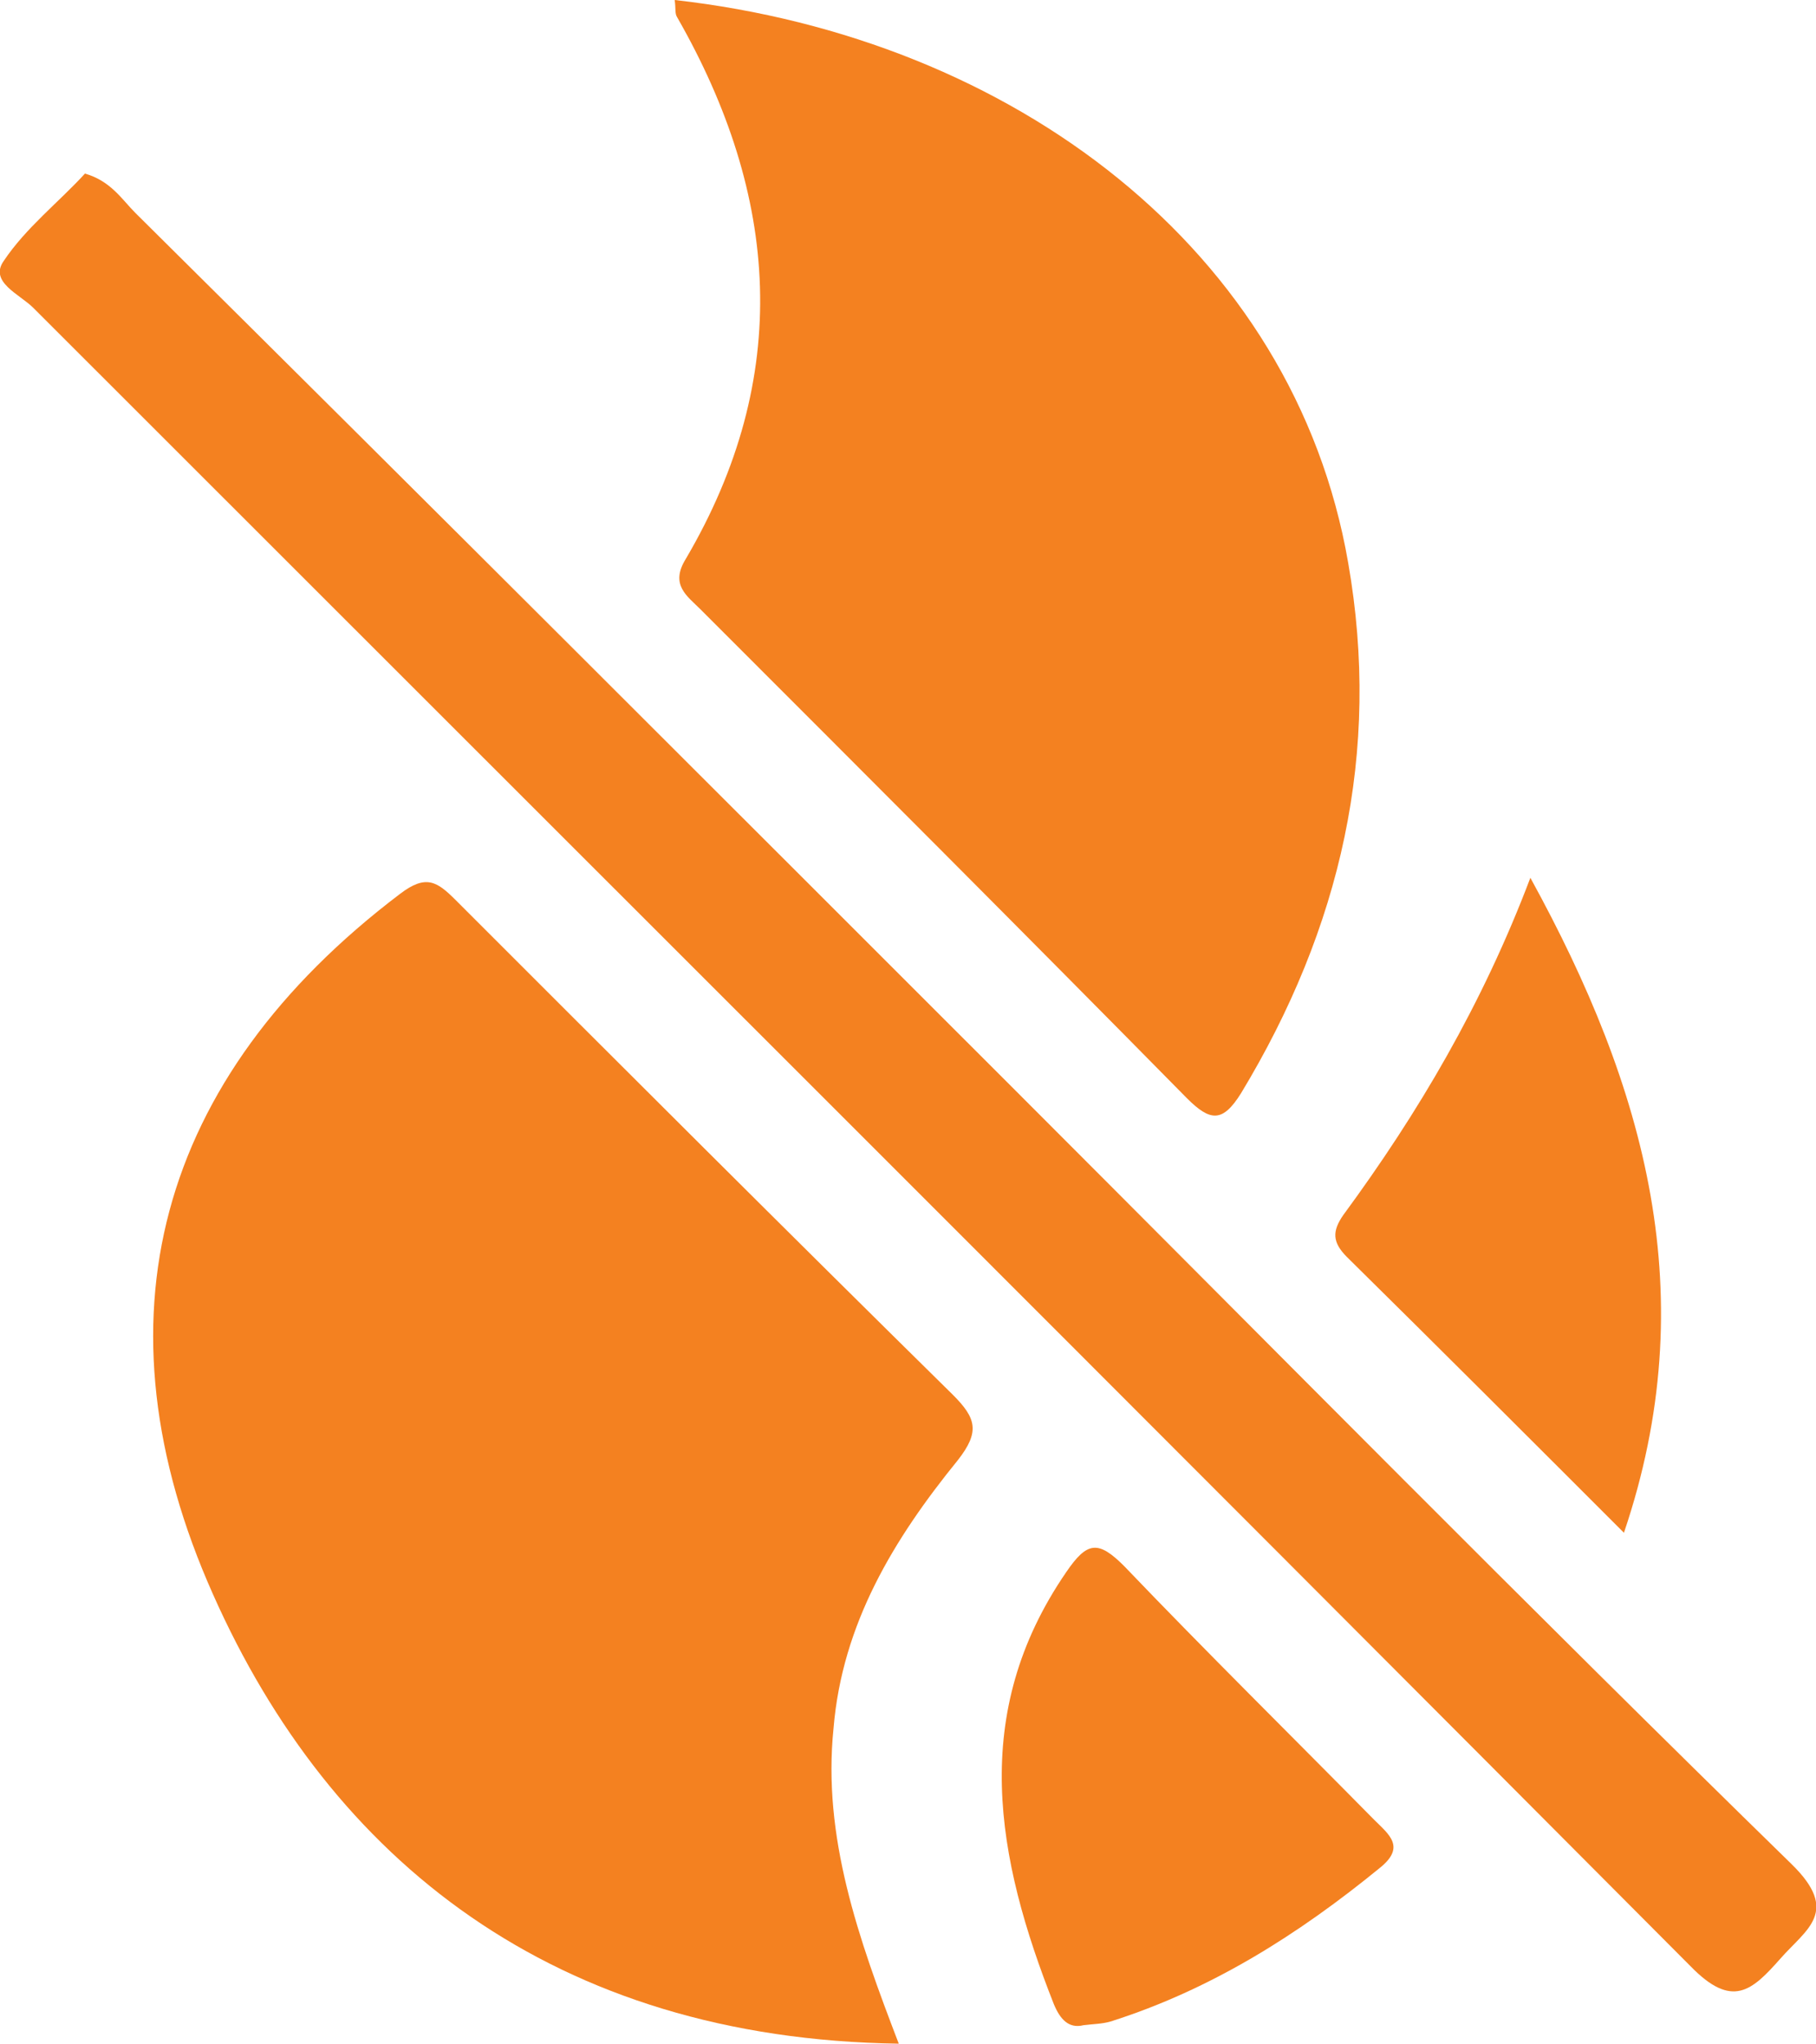 <?xml version="1.0" encoding="utf-8"?>
<!-- Generator: Adobe Illustrator 22.0.1, SVG Export Plug-In . SVG Version: 6.00 Build 0)  -->
<svg version="1.1" id="Layer_1" xmlns="http://www.w3.org/2000/svg" xmlns:xlink="http://www.w3.org/1999/xlink" x="0px" y="0px"
	 viewBox="0 0 147.5 166" style="enable-background:new 0 0 147.5 166;" xml:space="preserve">
<style type="text/css">
	.st0{fill:#F48120;}
</style>
<g>
	<path class="st0" d="M73,166c-28-0.4-46.1-14.9-55.7-36.5c-9.9-22.2-4.6-41.9,15.2-56.9c2.1-1.6,3-1,4.5,0.5
		c13.4,13.4,26.9,26.9,40.4,40.2c1.9,1.9,2.2,3,0.4,5.3c-5.2,6.4-9.4,13.3-10.1,21.8C66.8,149.2,69.7,157.4,73,166z"/>
	<path class="st0" d="M54.8,0c27.5,3.1,50.3,20.3,54.7,45.7c2.7,15.4-0.6,29.7-8.7,43.1c-1.5,2.4-2.5,2.3-4.4,0.4
		C83.3,75.9,70.1,62.7,56.9,49.5c-1.1-1.1-2.5-2-1.2-4.1c8.7-14.8,7.6-29.5-0.7-44C54.8,1.1,54.9,0.7,54.8,0z"/>
	<path class="st0" d="M6.9,14.1c2.1,0.6,3,2.1,4.1,3.2C34.9,41,58.7,64.8,82.5,88.6c21,21,41.8,42.1,63,62.8c4,3.9,1.2,5.3-0.9,7.7
		c-2.3,2.6-3.9,4.1-7.3,0.6C92.5,114.7,47.6,69.9,2.7,25c-1.1-1.1-3.6-2.1-2.4-3.8C2.1,18.5,4.8,16.4,6.9,14.1z"/>
	<path class="st0" d="M88,164.5c-1.2,0.3-1.9-0.5-2.4-1.7c-4.7-11.9-6.9-23.6,1-35.1c1.7-2.5,2.6-2.6,4.7-0.5
		c6.7,7,13.5,13.7,20.3,20.6c1.2,1.2,2.6,2.2,0.5,3.9c-6.6,5.4-13.7,9.9-21.9,12.5C89.5,164.4,88.8,164.4,88,164.5z"/>
	<path class="st0" d="M124.3,71.3c9.4,17.1,14.1,34,7.6,53.2c-7.8-7.8-15.1-15.1-22.5-22.4c-1.2-1.2-1.2-2.1-0.3-3.4
		C115.2,90.4,120.4,81.6,124.3,71.3z"/>
</g>
</svg>
